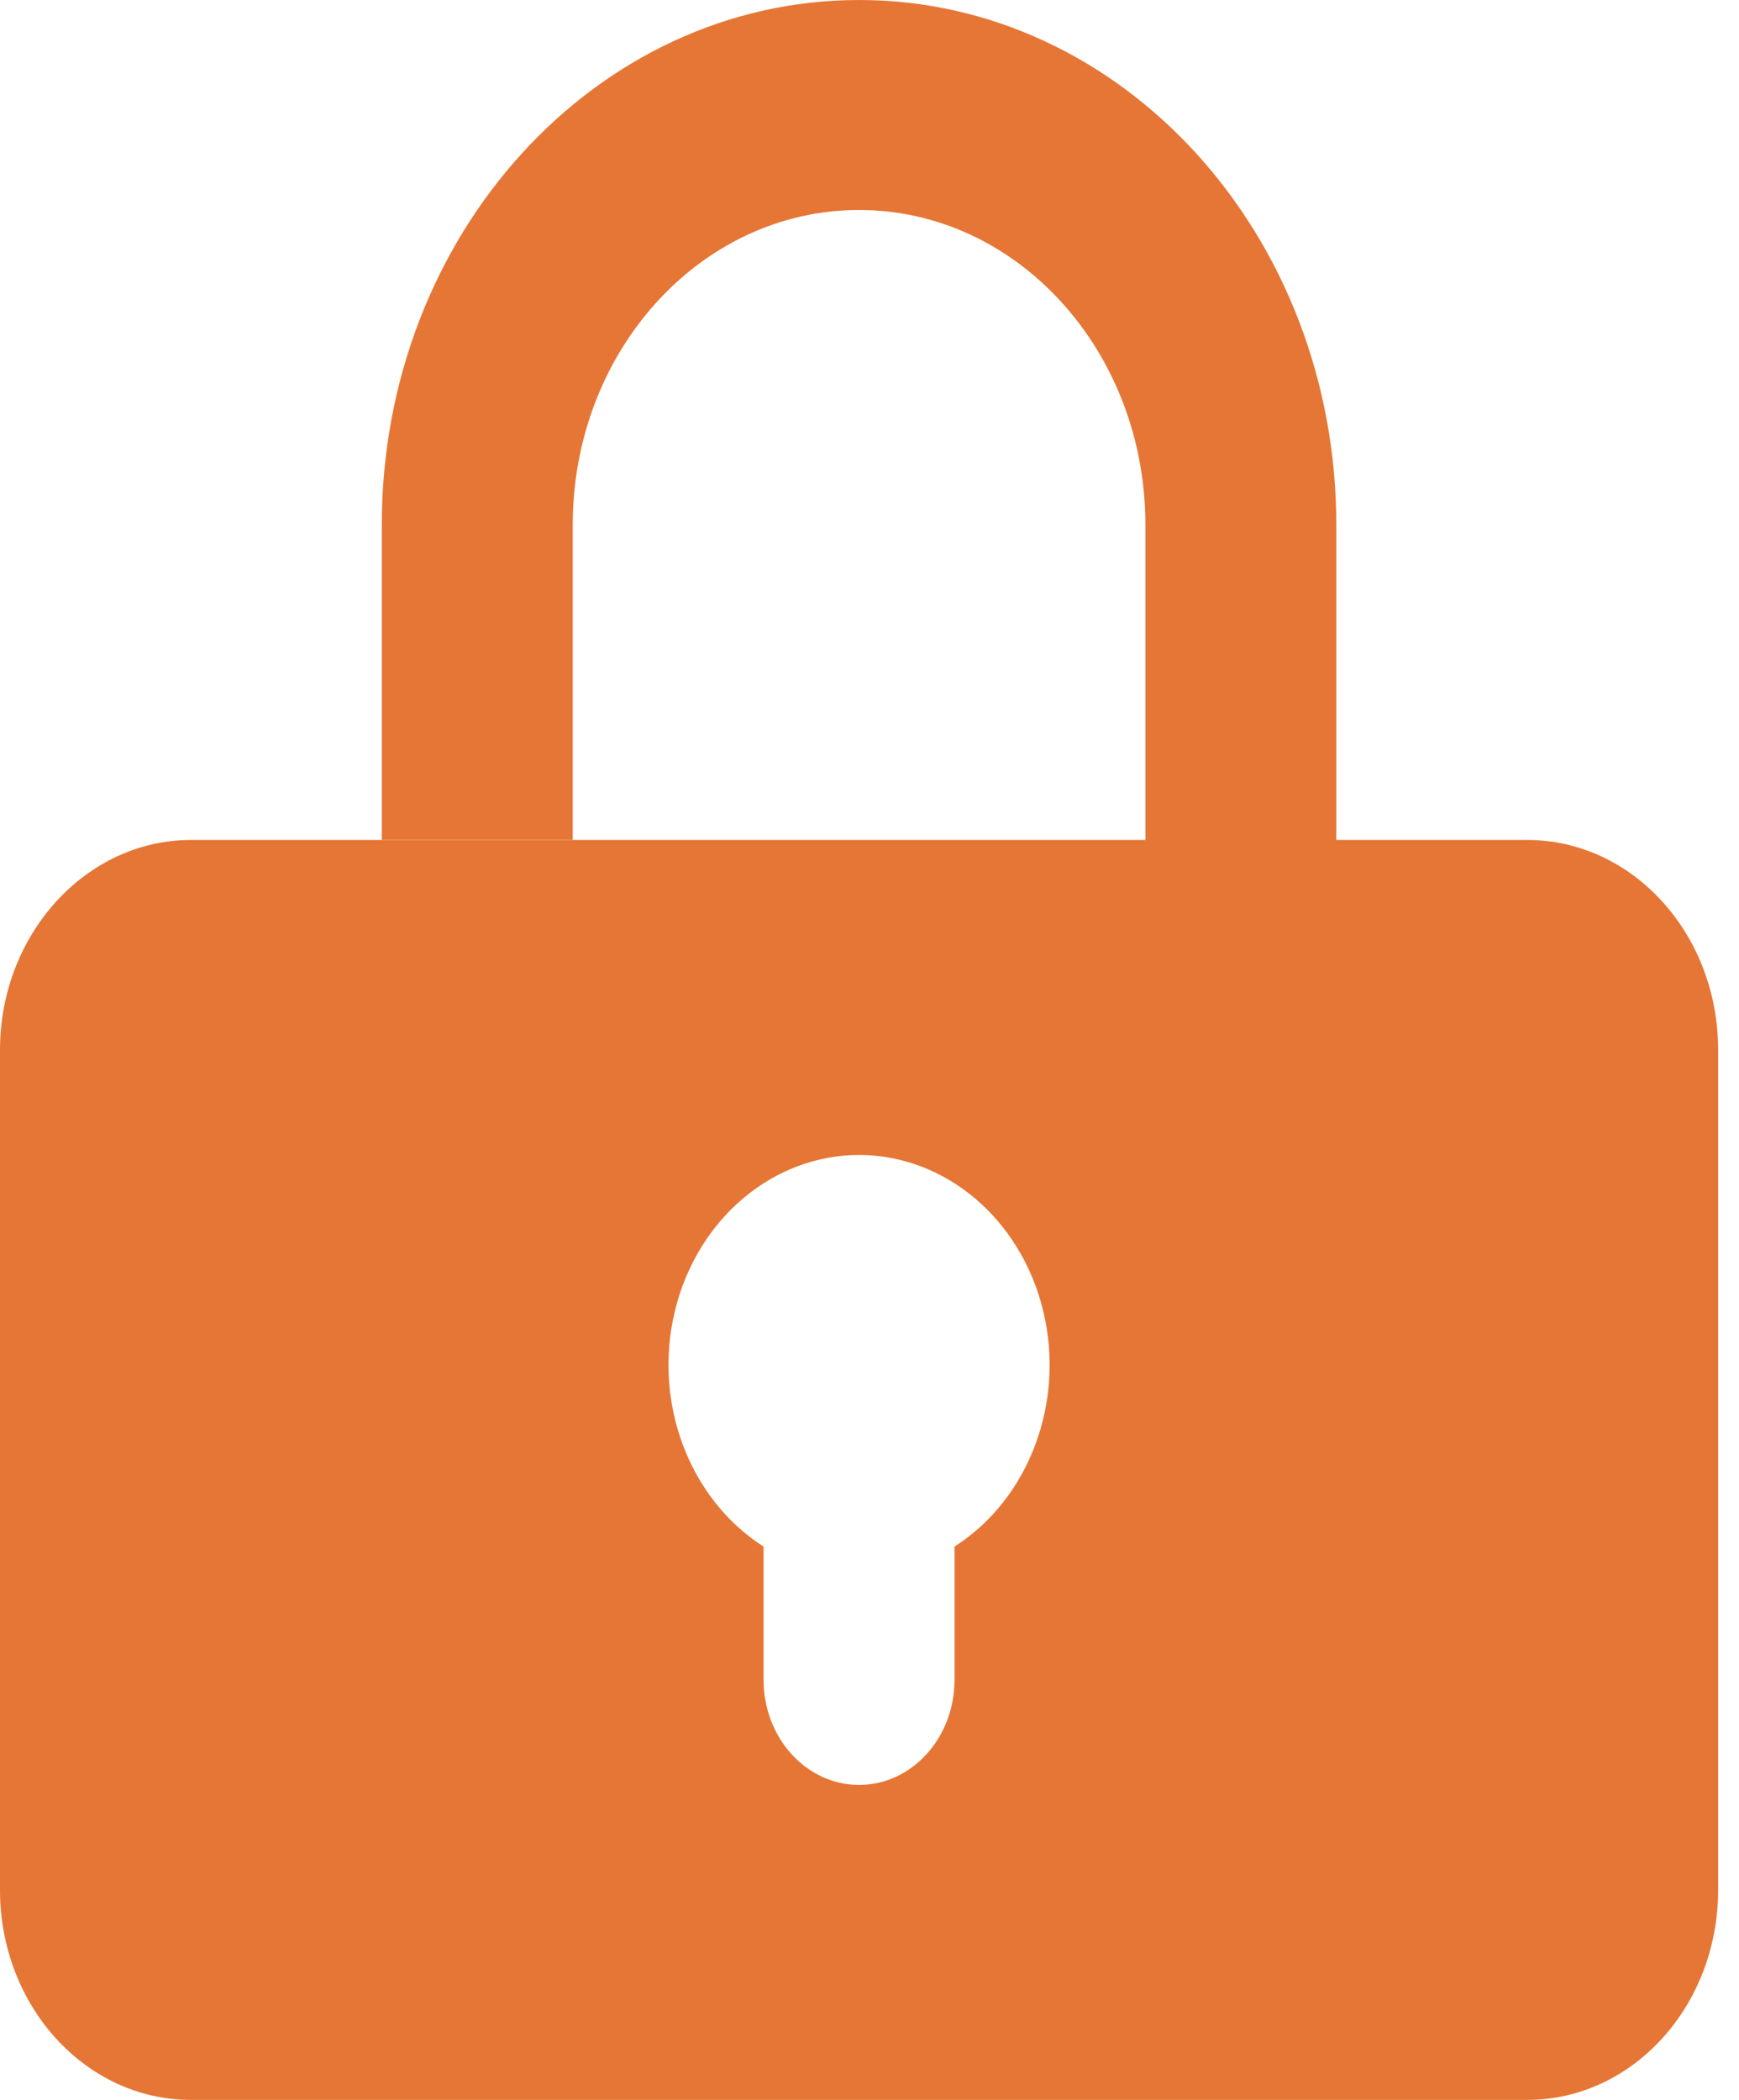 <svg width="53" height="64" xmlns="http://www.w3.org/2000/svg">
  <g fill="#E67635" fill-rule="nonzero">
    <path d="M26.182 25.6v9.6c-2.63.005-4.929 1.95-5.61 4.743-.68 2.793.426 5.742 2.7 7.193V51.2c0 1.767 1.303 3.2 2.91 3.2V64H5.818C2.605 64 0 61.135 0 57.6V32c0-3.52 2.618-6.4 5.818-6.4h20.364z"/>
    <path d="M26.182 54.4c1.606 0 2.909-1.433 2.909-3.2v-4.064c2.274-1.451 3.381-4.4 2.7-7.193-.68-2.794-2.98-4.738-5.61-4.743v-9.6h8.728V16c0-5.302-3.907-9.6-8.727-9.6s-8.727 4.298-8.727 9.6v9.6h-5.819V16c0-8.837 6.513-16 14.546-16s14.545 7.163 14.545 16v9.6h5.818c3.214 0 5.819 2.865 5.819 6.4v25.6c0 3.535-2.605 6.4-5.819 6.4H26.182v-9.6z"/>
  </g>
</svg>